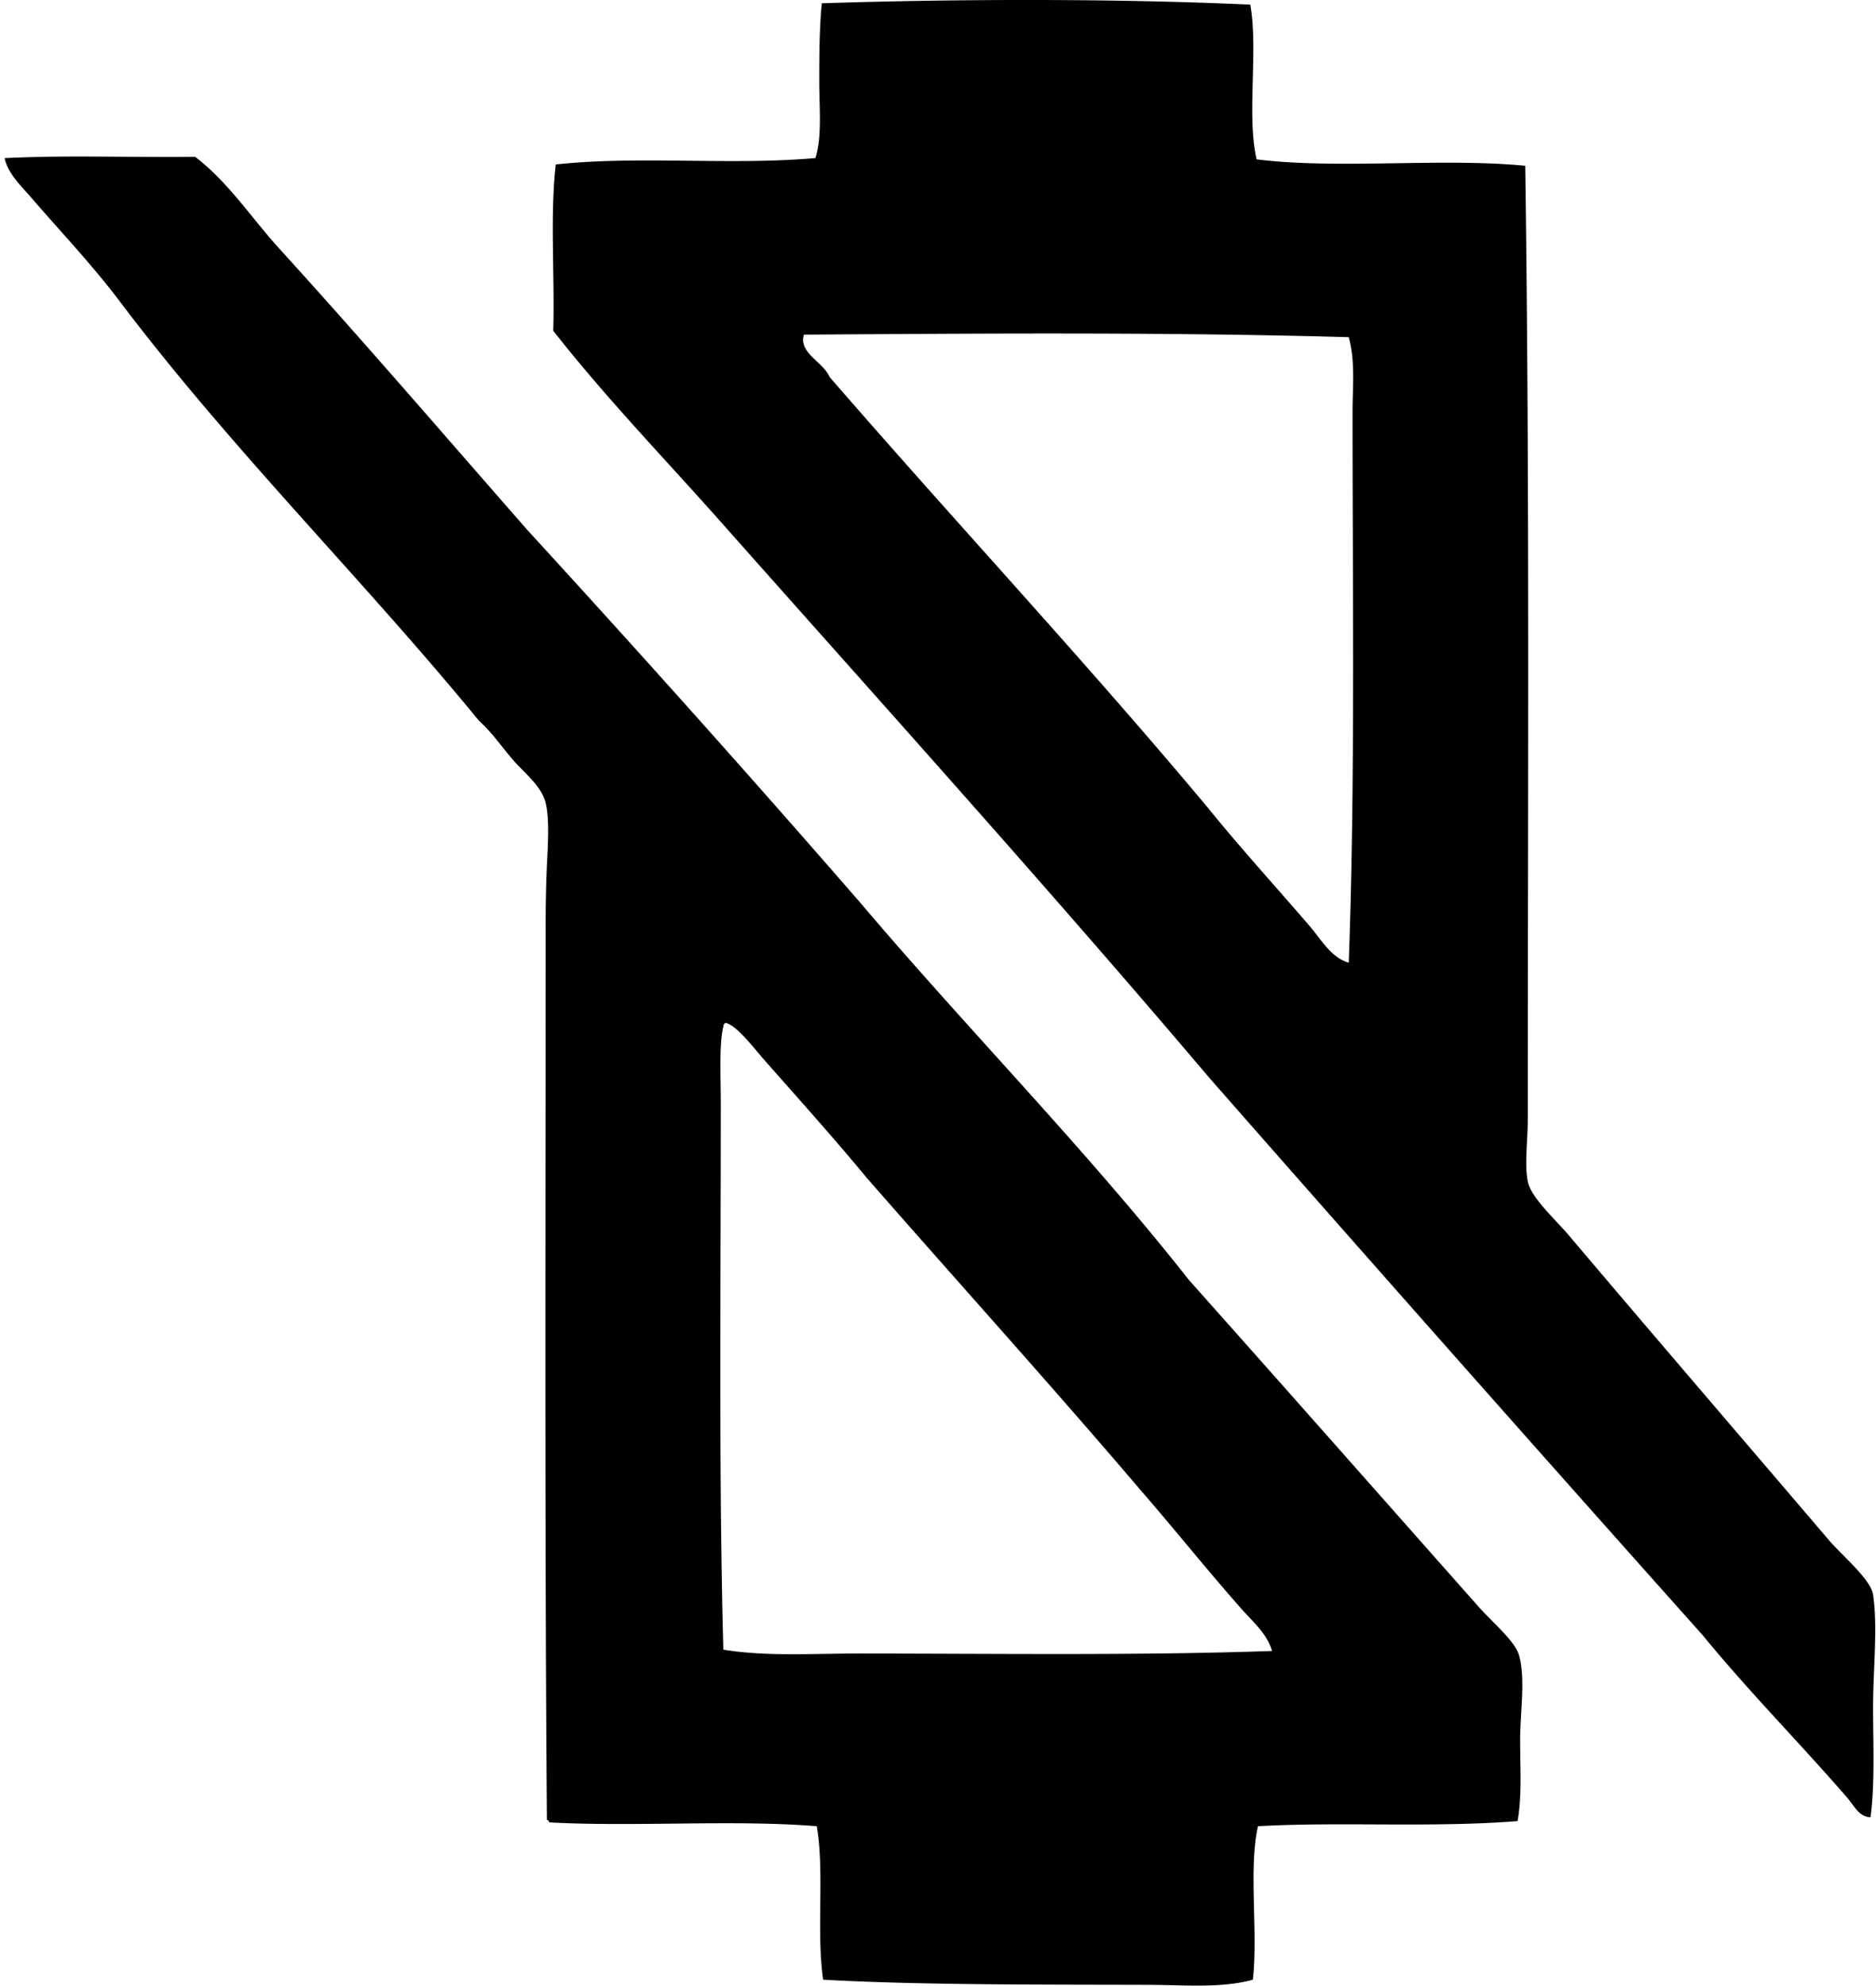 <svg xmlns="http://www.w3.org/2000/svg" width="189" height="200" fill="none" viewBox="0 0 189 200">
  <path fill="#000" fill-rule="evenodd" d="M125.96.465c.829 4.583-.393 11.213.642 15.588 8.211 1.024 18.645-.177 27.059.645.452 31.355.257 64.164.257 95.99 0 2.21-.345 4.575 0 6.314.325 1.632 2.813 3.863 4.123 5.409 8.788 10.379 17.337 20.317 26.284 30.797 1.214 1.422 4.159 3.876 4.383 5.412.483 3.343 0 7.468 0 11.338 0 3.85.192 7.71-.258 11.081-1.146-.005-1.713-1.232-2.321-1.934-4.637-5.36-9.992-10.784-14.559-16.365a9039.295 9039.295 0 0 1-49.735-56.177c-16.22-19.126-32.993-37.703-49.606-56.434-5.544-6.223-11.317-12.217-16.492-18.814.163-5.502-.336-11.673.257-16.75 8.45-.907 17.509.115 26.154-.644.687-2.173.388-5.007.388-7.733 0-2.735.023-5.498.257-7.858 13.451-.44 29.531-.486 43.167.135Zm-44.968 33.24c-.564 1.85 1.95 2.745 2.576 4.253 12.62 14.564 25.761 28.613 38.139 43.421 3.333 4.123 6.946 8.061 10.307 11.983 1.12 1.305 2.082 3.08 3.865 3.608.658-17.725.387-37.256.385-55.404 0-2.59.293-5.176-.385-7.604-18.414-.522-37.004-.371-54.887-.257Zm71.897 149.724c-8.736.684-17.785.042-26.154.515-.967 4.286.026 10.672-.515 15.46-3.192.876-6.802.528-10.436.518-10.655-.037-22.81.036-32.856-.518-.702-4.897.154-10.891-.644-15.46-8.422-.684-18.295.083-26.93-.385-.057-.114-.114-.231-.257-.26-.229-28.868-.13-60.211-.127-89.807 0-2.017.028-4.172.127-6.314.104-2.193.27-4.657-.127-6.313-.403-1.669-2.11-2.984-3.22-4.253-1.254-1.435-2.197-2.864-3.479-3.995C36.533 58.292 23.3 45.238 12.065 30.355c-2.786-3.691-5.963-7.021-9.02-10.567C2.075 18.671.8 17.475.463 15.926c6.386-.315 12.565-.052 19.198-.13 3.361 2.57 5.675 6.17 8.506 9.277 8.408 9.238 16.672 18.853 24.997 28.348 11.315 12.35 22.497 24.831 33.5 37.495 10.876 12.833 22.669 24.749 33.116 38.01 9.558 10.72 19.406 21.884 29.247 32.983 1.23 1.388 3.58 3.374 3.996 4.767.696 2.337.127 5.838.127 8.503-.003 2.856.198 5.69-.26 8.25Zm-80.015-80.015c-.44 1.702-.257 5.141-.257 7.73 0 18.44-.214 37.607.257 55.018 4.312.701 8.934.387 13.53.387 13.903.003 28.41.21 41.747-.257-.488-1.742-1.975-2.984-3.093-4.253-3.499-3.966-6.722-8.001-10.179-11.983-9.051-10.621-18.4-20.943-27.574-31.439-3.21-3.883-6.815-7.902-10.306-11.855-1.042-1.178-2.698-3.405-3.865-3.735-.164.052-.265.166-.26.387Z" clip-rule="evenodd"/>
</svg>
